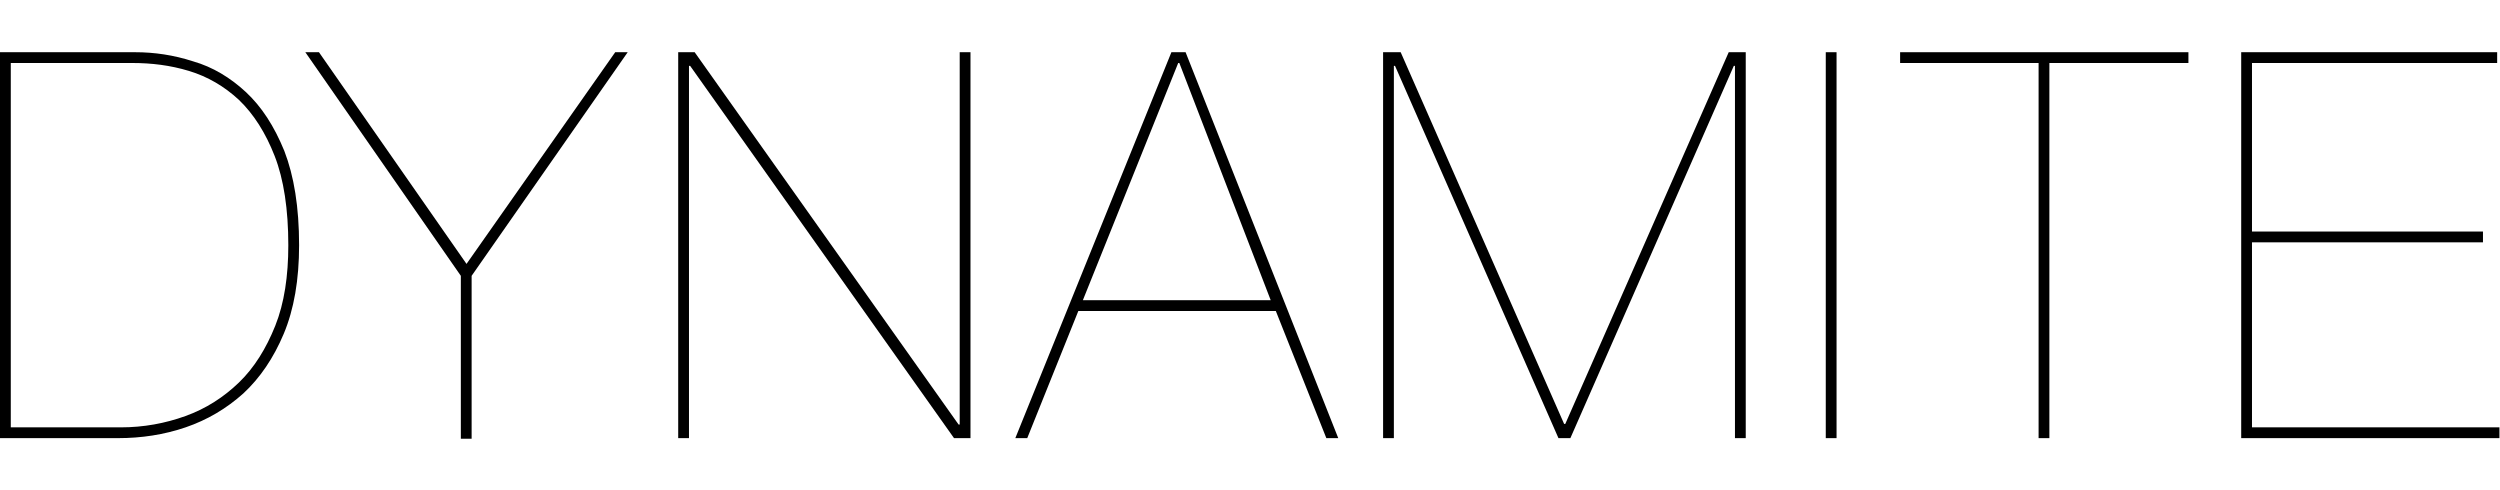 <?xml version="1.0" encoding="utf-8"?>
<!-- Generator: Adobe Illustrator 27.5.0, SVG Export Plug-In . SVG Version: 6.00 Build 0)  -->
<svg version="1.1" id="_レイヤー_1" xmlns="http://www.w3.org/2000/svg" xmlns:xlink="http://www.w3.org/1999/xlink" x="0px"
	 y="0px" viewBox="0 0 440.5 86.4" style="enable-background:new 0 0 440.5 86.4;" xml:space="preserve">
<g>
	<path d="M23.8,9.2c3.4,0,6.8,0.5,10.2,1.6c3.5,1,6.6,2.9,9.3,5.4c2.8,2.6,5,6,6.8,10.4c1.7,4.4,2.6,9.9,2.6,16.6
		c0,6.1-0.9,11.3-2.7,15.6c-1.8,4.3-4.2,7.8-7.1,10.5c-3,2.7-6.4,4.7-10.2,6c-3.8,1.3-7.8,1.9-11.9,1.9H0v-68H23.8z M21.3,75.3
		c4,0,7.8-0.7,11.4-2c3.6-1.3,6.7-3.3,9.4-5.9c2.7-2.6,4.8-6,6.4-10c1.6-4,2.3-8.8,2.3-14.2c0-6.3-0.8-11.6-2.4-15.7
		c-1.6-4.1-3.7-7.4-6.3-9.9c-2.6-2.4-5.5-4.1-8.8-5.1c-3.3-1-6.6-1.4-10-1.4H1.9v64.2H21.3z"/>
	<path d="M110.6,9.2L83.1,48.6v28.7h-1.9V48.6L53.8,9.2h2.4l26,37.3l26.2-37.3H110.6z"/>
	<path d="M122.4,9.2l46.5,65.6h0.2V9.2h1.9v68h-2.9l-46.5-65.6h-0.2v65.6h-1.9v-68H122.4z"/>
	<path d="M181,77.2h-2.1l27.5-68h2.5l26.9,68h-2.1l-8.9-22.4H190L181,77.2z M207.8,11.1h-0.2l-16.8,41.8h33.1L207.8,11.1z"/>
	<path d="M307.6,9.2v68h-1.9V11.6h-0.2l-28.8,65.6h-2.1l-28.8-65.6h-0.2v65.6h-1.9v-68h3.1l28.8,65.5h0.2l28.8-65.5H307.6z"/>
	<path d="M323.6,9.2v68h-1.9v-68H323.6z"/>
	<path d="M334.9,9.2h50.7v1.9h-24.5v66.1h-1.9V11.1h-24.4V9.2z"/>
	<path d="M440.4,75.3v1.9h-45.5v-68H440v1.9h-43.2v29.7h40.7v1.9h-40.7v32.6H440.4z"/>
</g>
</svg>
